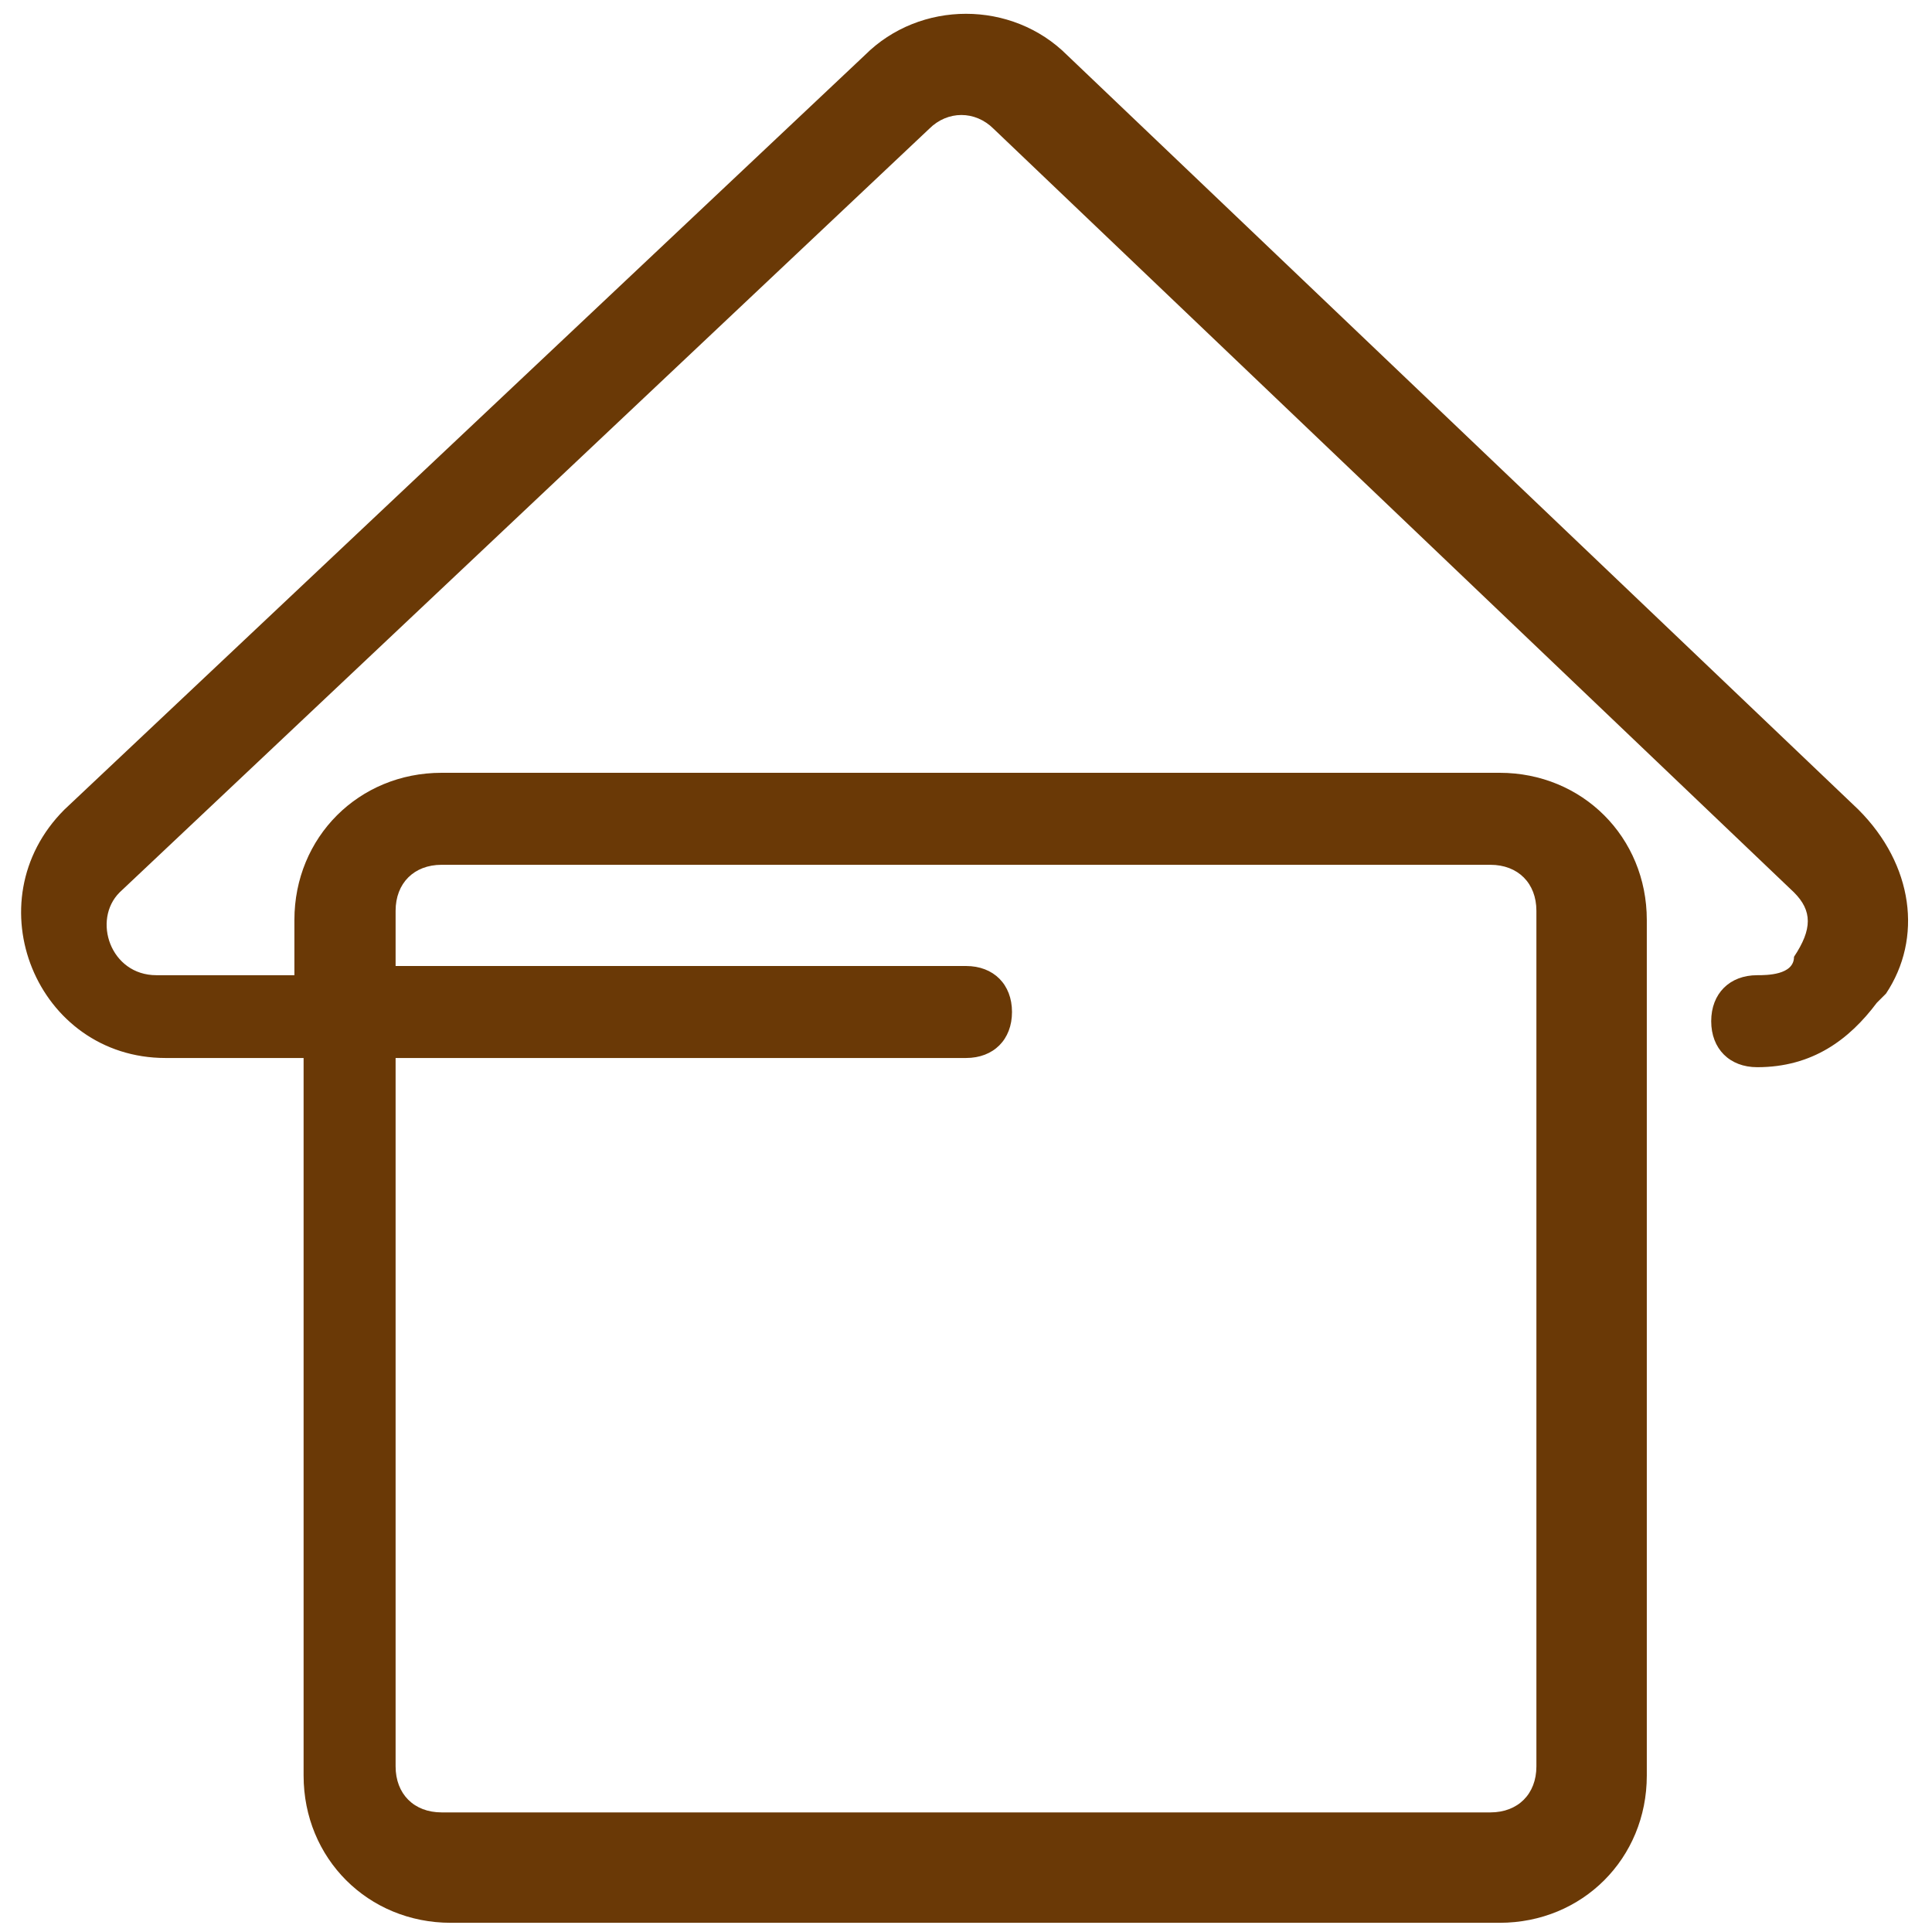 <?xml version="1.0" encoding="UTF-8"?>
<svg id="_圖層_2" xmlns="http://www.w3.org/2000/svg" version="1.1" viewBox="0 0 21 21">
  <!-- Generator: Adobe Illustrator 29.5.1, SVG Export Plug-In . SVG Version: 2.1.0 Build 141)  -->
  <defs>
    <style>
      .st0 {
        fill: #6a3906;
        fill-rule: evenodd;
      }
    </style>
  </defs>
  <g id="home">
    <g id="home_2">
      <path id="Combined_Shape" class="st0" d="M20.5,10.8c.4-.6.3-1.4-.3-2L11.6.6C11,0,10,0,9.4.6L.7,8.8c-1,1-.3,2.7,1.1,2.7h1.5v7.8c0,.9.7,1.6,1.6,1.6h11.4c.9,0,1.6-.7,1.6-1.6v-9.3c0-.9-.7-1.6-1.6-1.6H4.8c-.9,0-1.6.7-1.6,1.6v.6h-1.5c-.5,0-.7-.6-.4-.9L10.1,1.4c.2-.2.5-.2.7,0l8.7,8.3c.2.2.2.4,0,.7h0c0,.2-.3.2-.4.2-.3,0-.5.2-.5.5s.2.5.5.5c.6,0,1-.3,1.3-.7h0ZM4.3,19.3v-7.8h6.2c.3,0,.5-.2.5-.5s-.2-.5-.5-.5h-6.2v-.6c0-.3.2-.5.5-.5h11.4c.3,0,.5.2.5.5v9.3c0,.3-.2.5-.5.5H4.8c-.3,0-.5-.2-.5-.5Z"/>
    </g>
  </g>
</svg>
